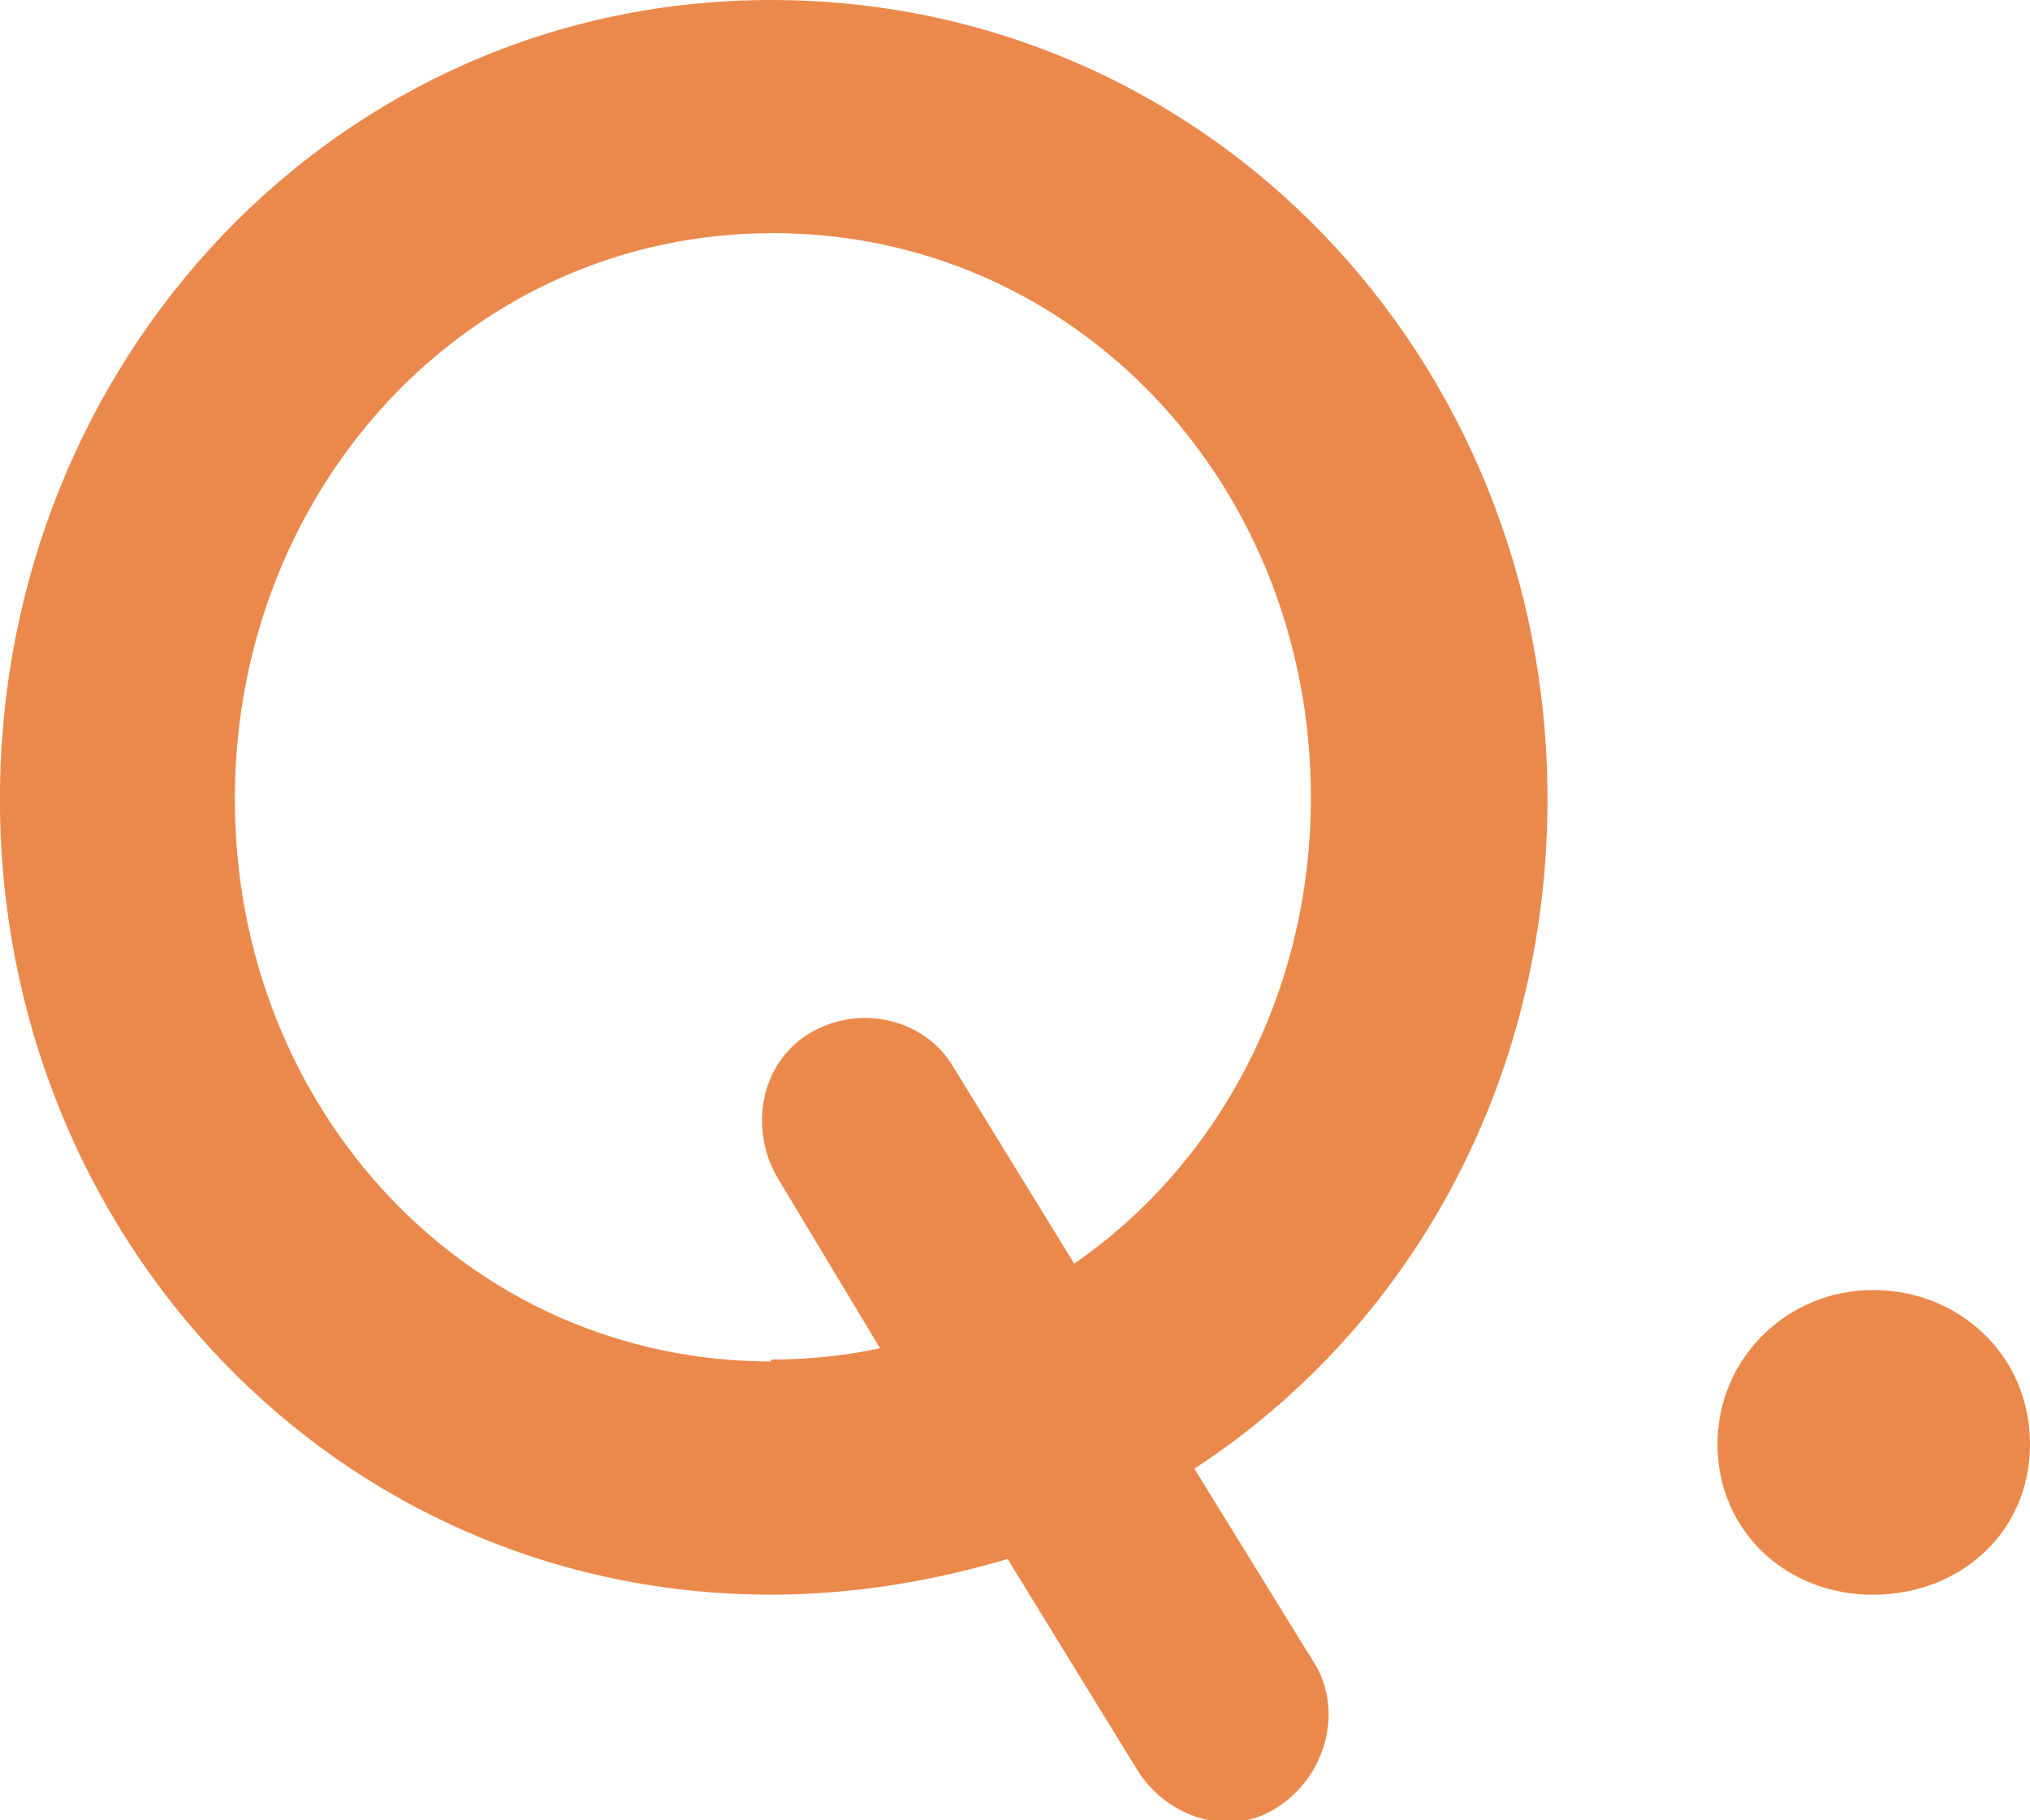 <svg fill="none" height="26" viewBox="0 0 29 26" width="29" xmlns="http://www.w3.org/2000/svg" xmlns:xlink="http://www.w3.org/1999/xlink"><clipPath id="a"><path d="m0 0h29v26h-29z"/></clipPath><g clip-path="url(#a)" fill="#eb894d"><path d="m11.014 0c6.233 0 11.093 5.103 11.093 11.415 0 4.029-1.954 7.548-5.045 9.562l1.69 2.74c.449.671.211 1.639-.502 2.095-.634.43-1.558.188-2.007-.537l-1.849-3.008c-1.083.322-2.219.51-3.381.51-6.207 0-11.014-5.103-11.014-11.362 0-6.258 4.807-11.415 11.014-11.415zm0 19.419c.528 0 1.056-.054 1.558-.161l-1.453-2.417c-.423-.698-.264-1.638.423-2.068.74-.457 1.69-.215 2.087.483l1.717 2.793c2.06-1.424 3.381-3.868 3.381-6.661 0-4.459-3.354-8.058-7.686-8.058-4.332 0-7.686 3.626-7.686 8.085 0 4.459 3.354 8.031 7.659 8.031z"/><path d="m26.755 18.426c1.241 0 2.245.94 2.245 2.203s-1.004 2.149-2.245 2.149c-1.241 0-2.219-.913-2.219-2.149 0-1.236 1.004-2.203 2.219-2.203z"/></g></svg>